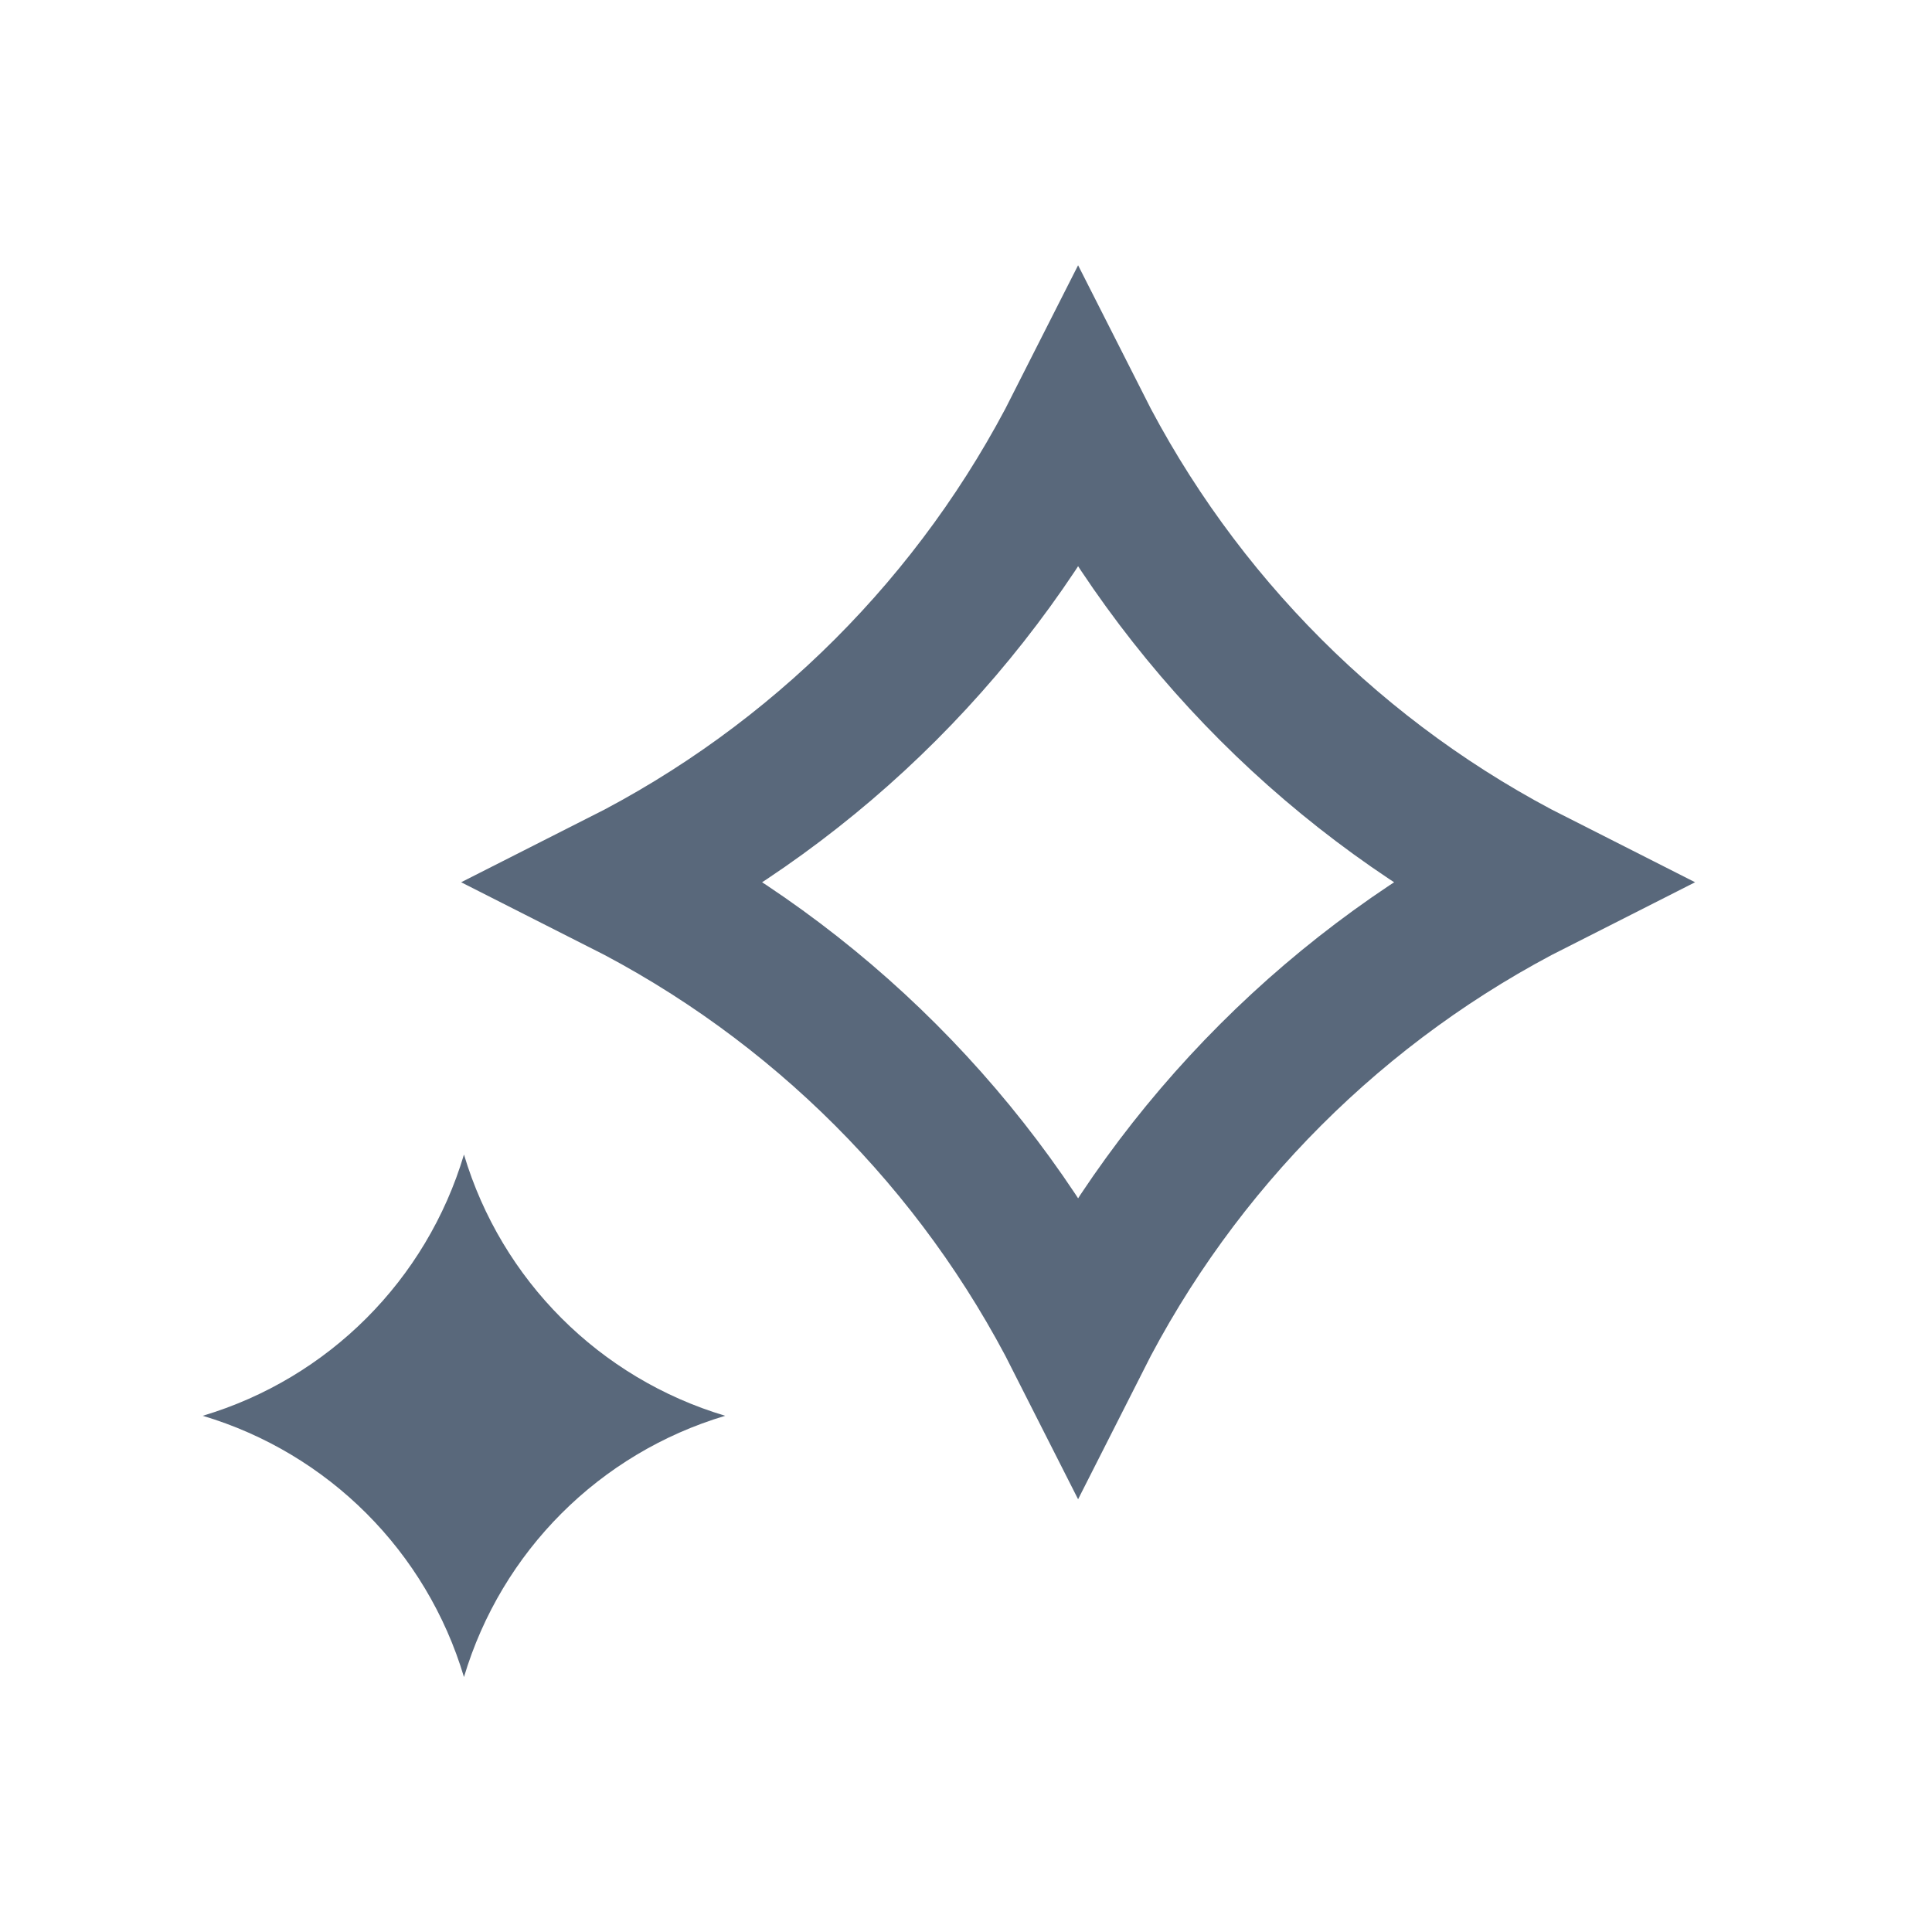 <svg width="81" height="80" viewBox="0 0 81 80" fill="none" xmlns="http://www.w3.org/2000/svg">
<path d="M19.452 48.406C21.024 53.672 25.138 57.787 30.404 59.359C25.138 60.931 21.024 65.046 19.452 70.312C17.88 65.046 13.766 60.931 8.5 59.359C13.766 57.787 17.88 53.672 19.452 48.406Z" fill="#59687B"/>
<path d="M25.983 36.99C34.272 32.8 41.01 26.06 45.2 17.771C49.391 26.06 56.129 32.8 64.418 36.99C56.129 41.181 49.391 47.92 45.2 56.209C41.01 47.92 34.272 41.181 25.983 36.99Z" stroke="#59687B" stroke-width="6"/>
</svg>
